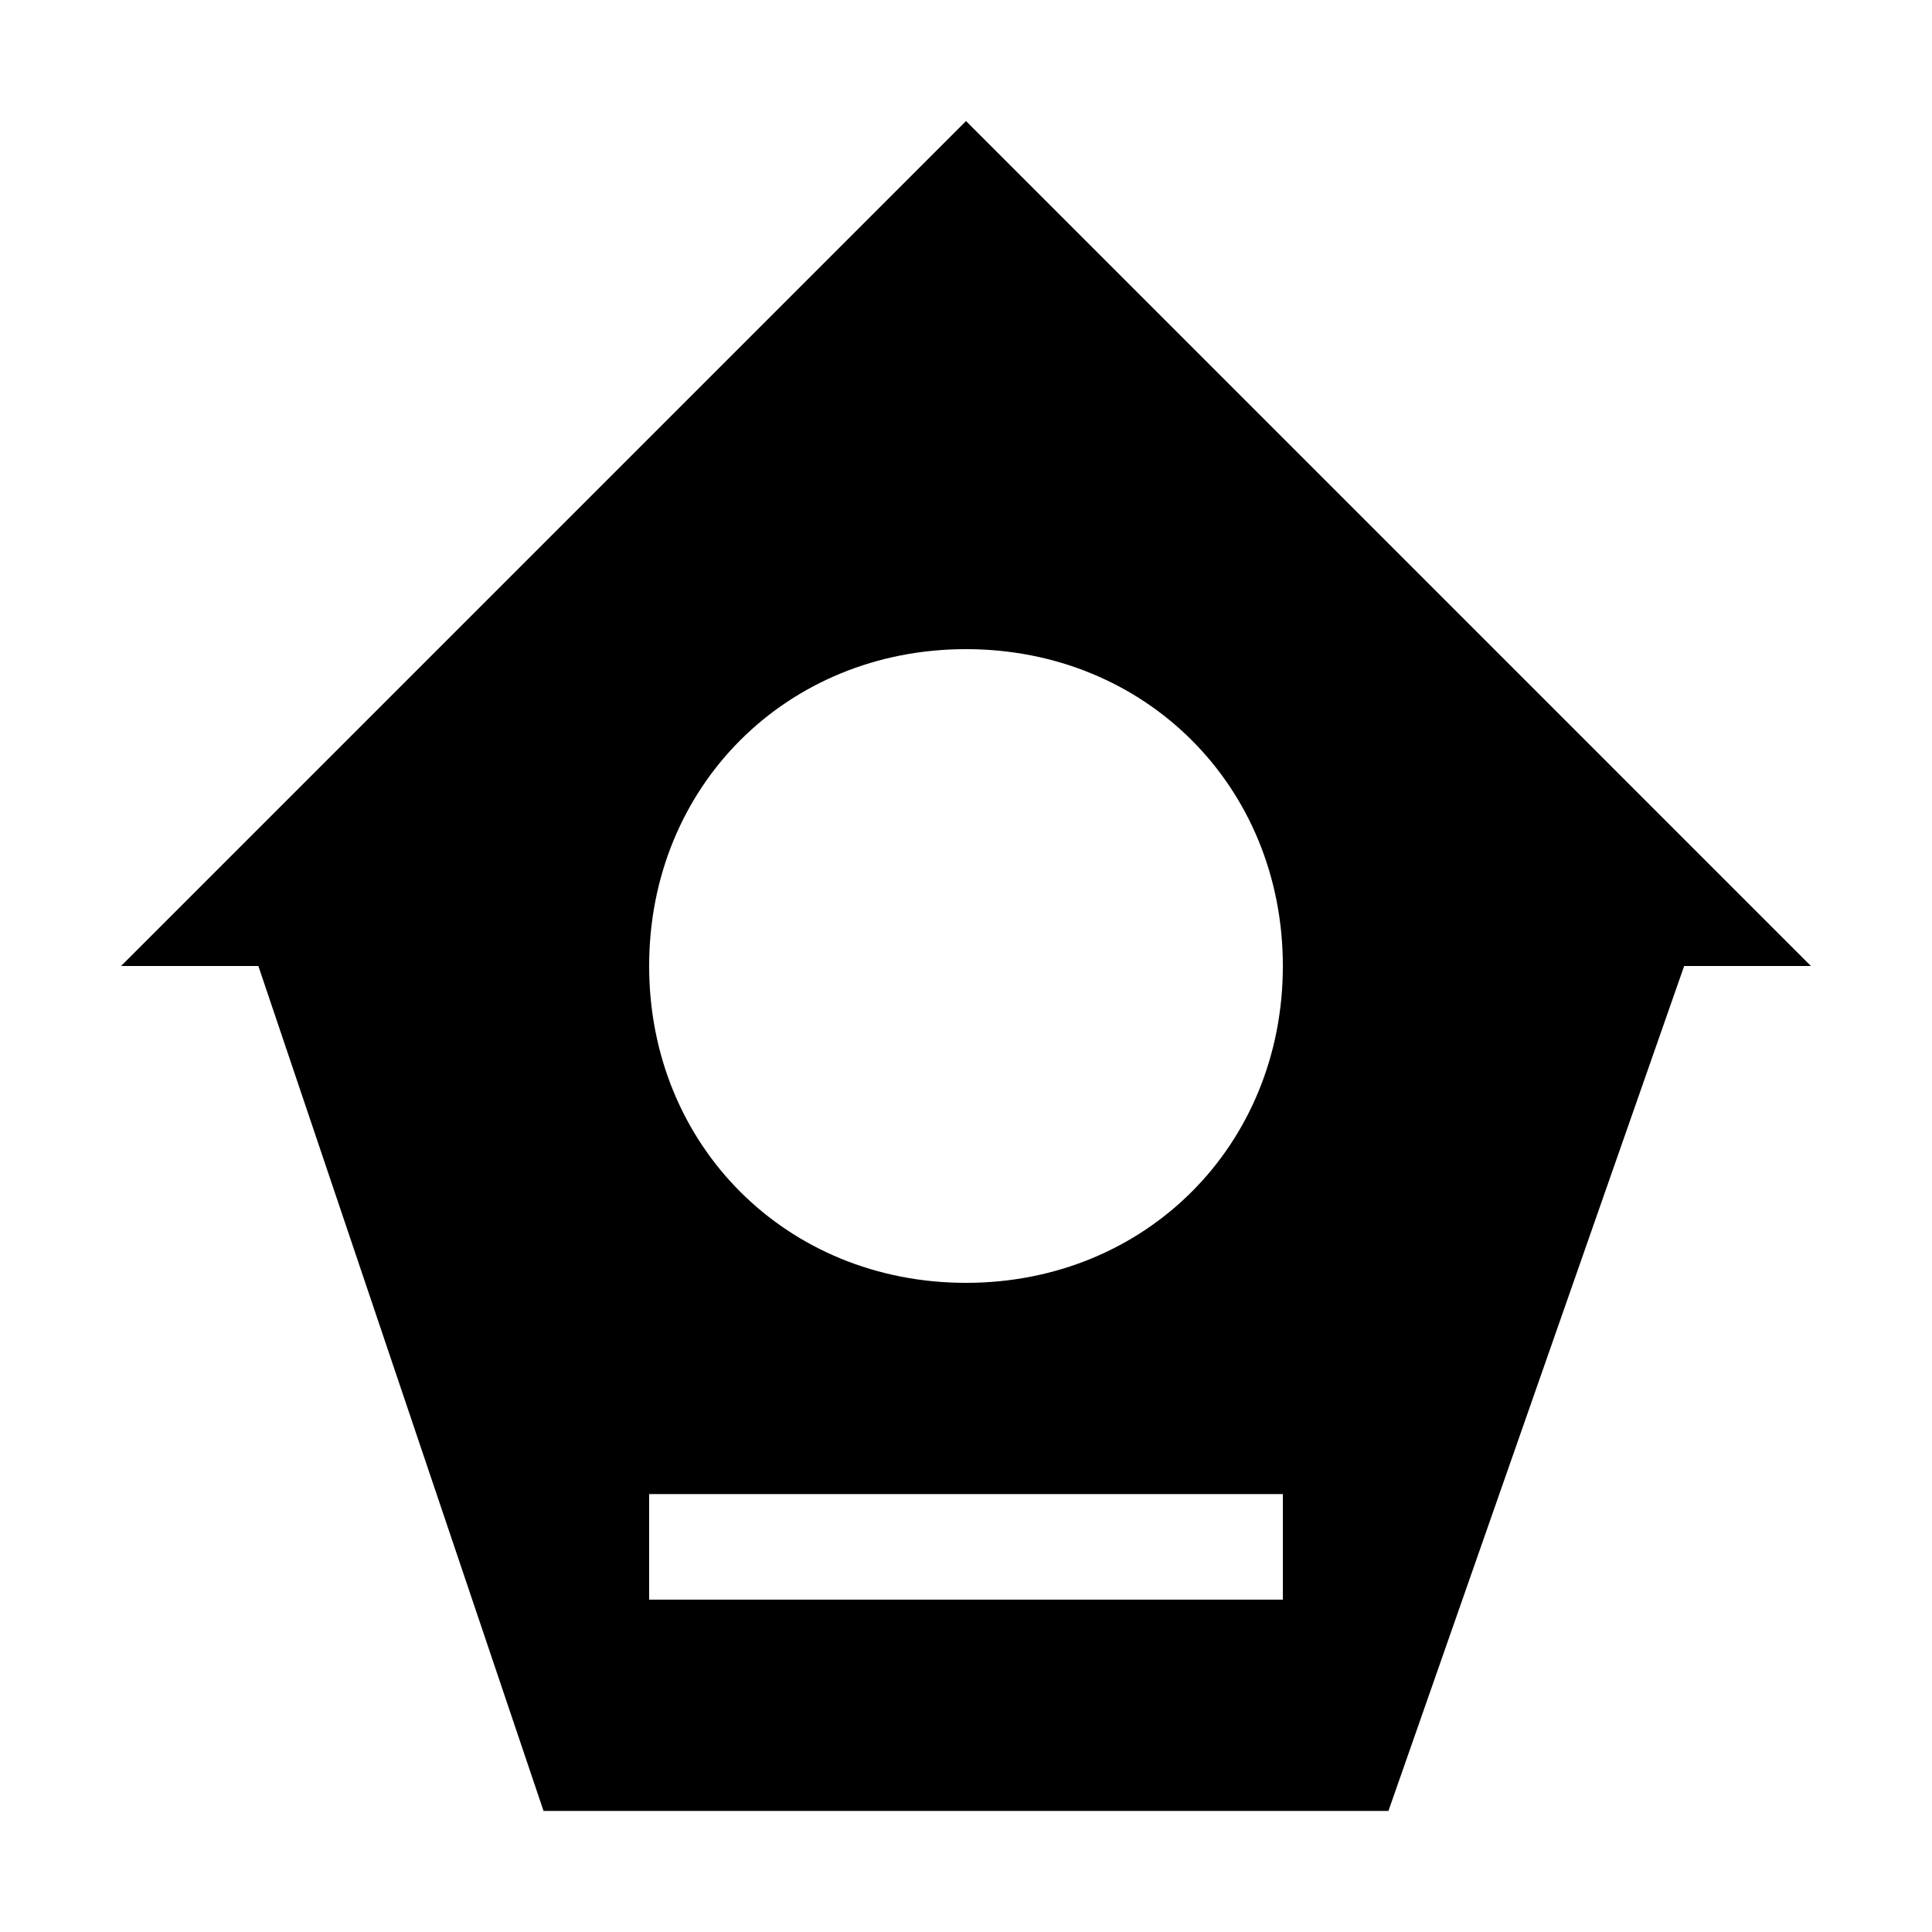 <?xml version="1.0" encoding="UTF-8"?>
<!-- Uploaded to: SVG Find, www.svgfind.com, Generator: SVG Find Mixer Tools -->
<svg fill="#000000" width="800px" height="800px" version="1.1" viewBox="144 144 512 512" xmlns="http://www.w3.org/2000/svg">
 <path d="m288.04 623.91h223.91l78.371-223.91h33.59l-223.91-223.92-223.92 223.92h36.387zm111.96-307.88c47.582 0 83.969 36.387 83.969 83.969s-36.387 83.969-83.969 83.969-83.969-36.387-83.969-83.969 36.387-83.969 83.969-83.969zm-83.969 223.91h167.94v27.988h-167.94z"/>
</svg>